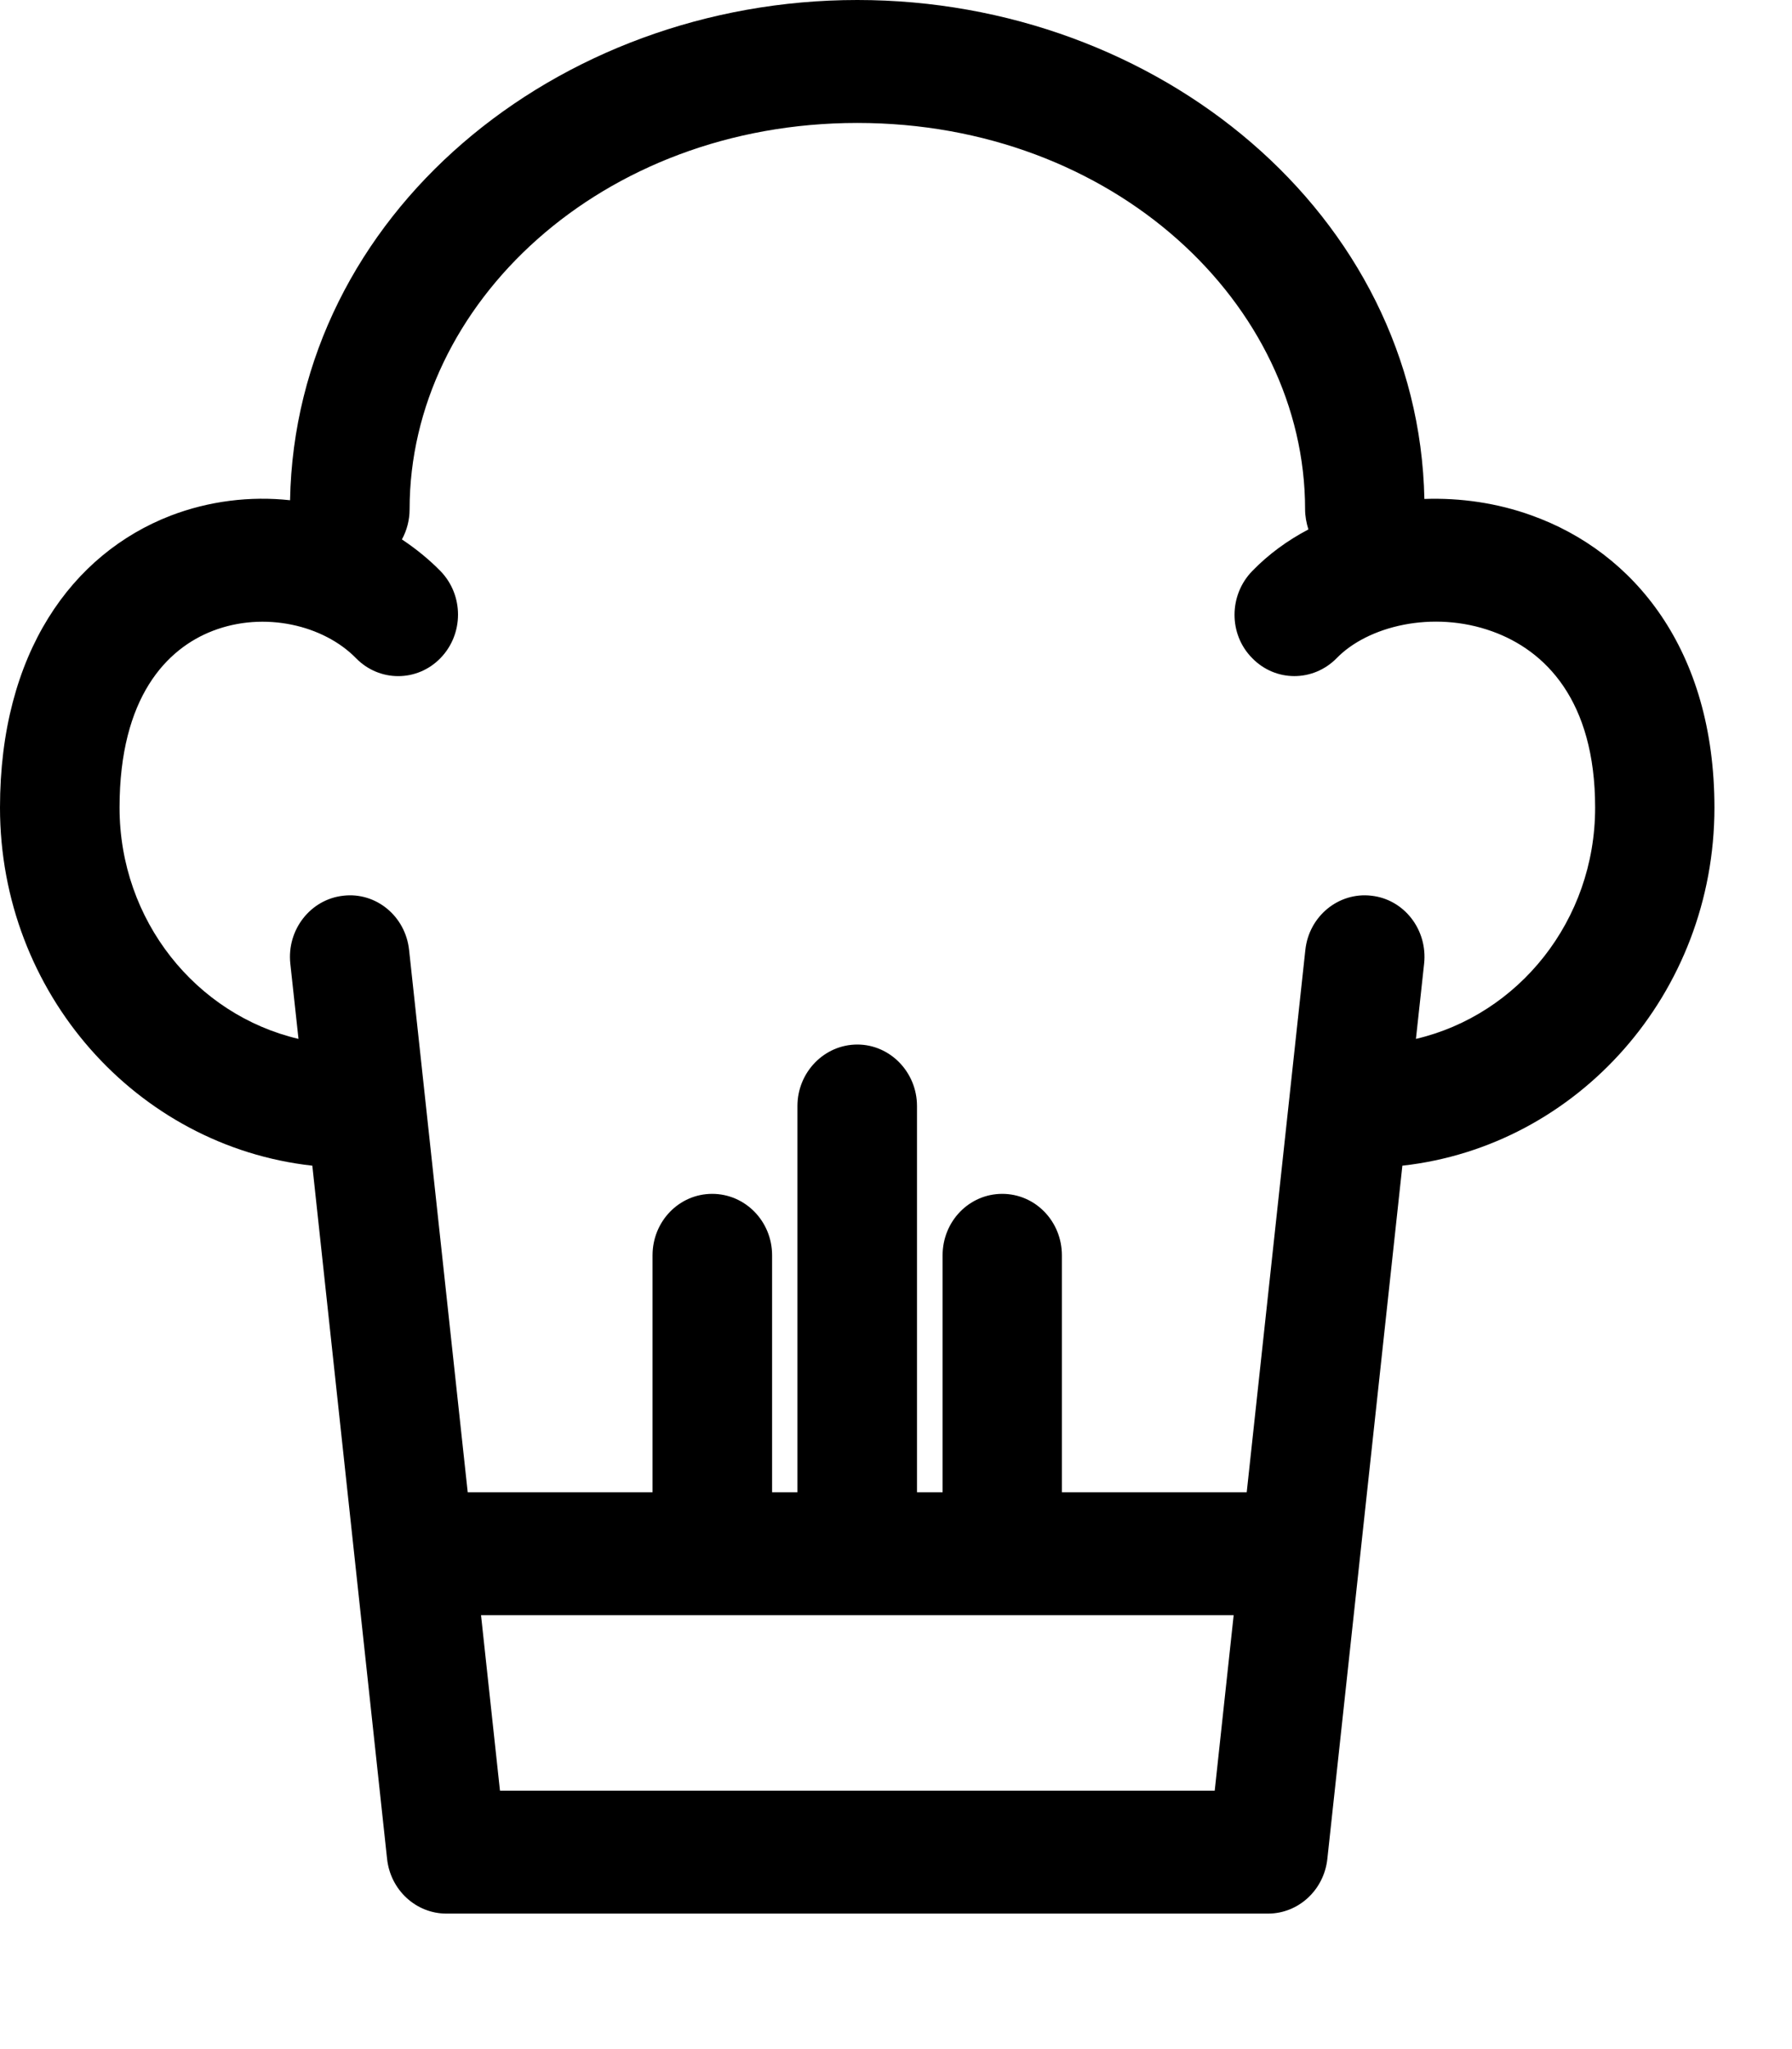 <svg width="7" height="8" viewBox="0 0 7 8" fill="none" xmlns="http://www.w3.org/2000/svg">
<g clip-path="url(#clip0_186_3)">
<path fill-rule="evenodd" clip-rule="evenodd" d="M3.349 0.48C2.348 0.48 1.6 1.188 1.6 1.988C1.6 2.031 1.589 2.071 1.57 2.106C1.624 2.142 1.675 2.183 1.721 2.23C1.812 2.324 1.812 2.476 1.72 2.57C1.629 2.663 1.482 2.663 1.391 2.57C1.265 2.441 1.033 2.385 0.831 2.463C0.652 2.532 0.467 2.721 0.467 3.153C0.467 3.594 0.766 3.962 1.166 4.056L1.134 3.762C1.12 3.63 1.213 3.511 1.341 3.497C1.469 3.482 1.584 3.577 1.598 3.709L1.827 5.826H2.549V4.901C2.549 4.768 2.653 4.661 2.782 4.661C2.911 4.661 3.016 4.768 3.016 4.901V5.826H3.115V4.318C3.115 4.186 3.22 4.078 3.349 4.078C3.477 4.078 3.582 4.186 3.582 4.318V5.826H3.682V4.901C3.682 4.768 3.786 4.661 3.915 4.661C4.044 4.661 4.148 4.768 4.148 4.901V5.826H4.87L5.099 3.709C5.113 3.577 5.229 3.482 5.357 3.497C5.485 3.511 5.577 3.63 5.563 3.762L5.531 4.056C5.932 3.962 6.231 3.594 6.231 3.153C6.231 2.733 6.035 2.539 5.829 2.465C5.596 2.381 5.342 2.445 5.221 2.57C5.129 2.663 4.982 2.663 4.891 2.569C4.799 2.476 4.8 2.324 4.891 2.23C4.955 2.164 5.029 2.11 5.111 2.067C5.103 2.042 5.098 2.015 5.098 1.988C5.098 1.188 4.35 0.48 3.349 0.48ZM4.819 6.306H3.915H3.349H2.782H1.879L1.953 6.991H3.065H3.632H4.745L4.819 6.306ZM3.349 0C2.172 0 1.154 0.839 1.133 1.953C0.977 1.936 0.816 1.956 0.667 2.013C0.281 2.162 0 2.55 0 3.153C0 3.878 0.534 4.475 1.22 4.551L1.512 7.257C1.525 7.379 1.625 7.471 1.744 7.471H3.065H3.632H4.953C5.072 7.471 5.172 7.379 5.185 7.257L5.478 4.551C6.163 4.475 6.697 3.878 6.697 3.153C6.697 2.537 6.383 2.155 5.982 2.012C5.849 1.964 5.705 1.943 5.564 1.948C5.541 0.837 4.524 0 3.349 0Z" fill="black"/>
</g>
<defs>
<clipPath id="clip0_186_3">
<rect width="7" height="8" fill="white"/>
</clipPath>
</defs>
</svg>
